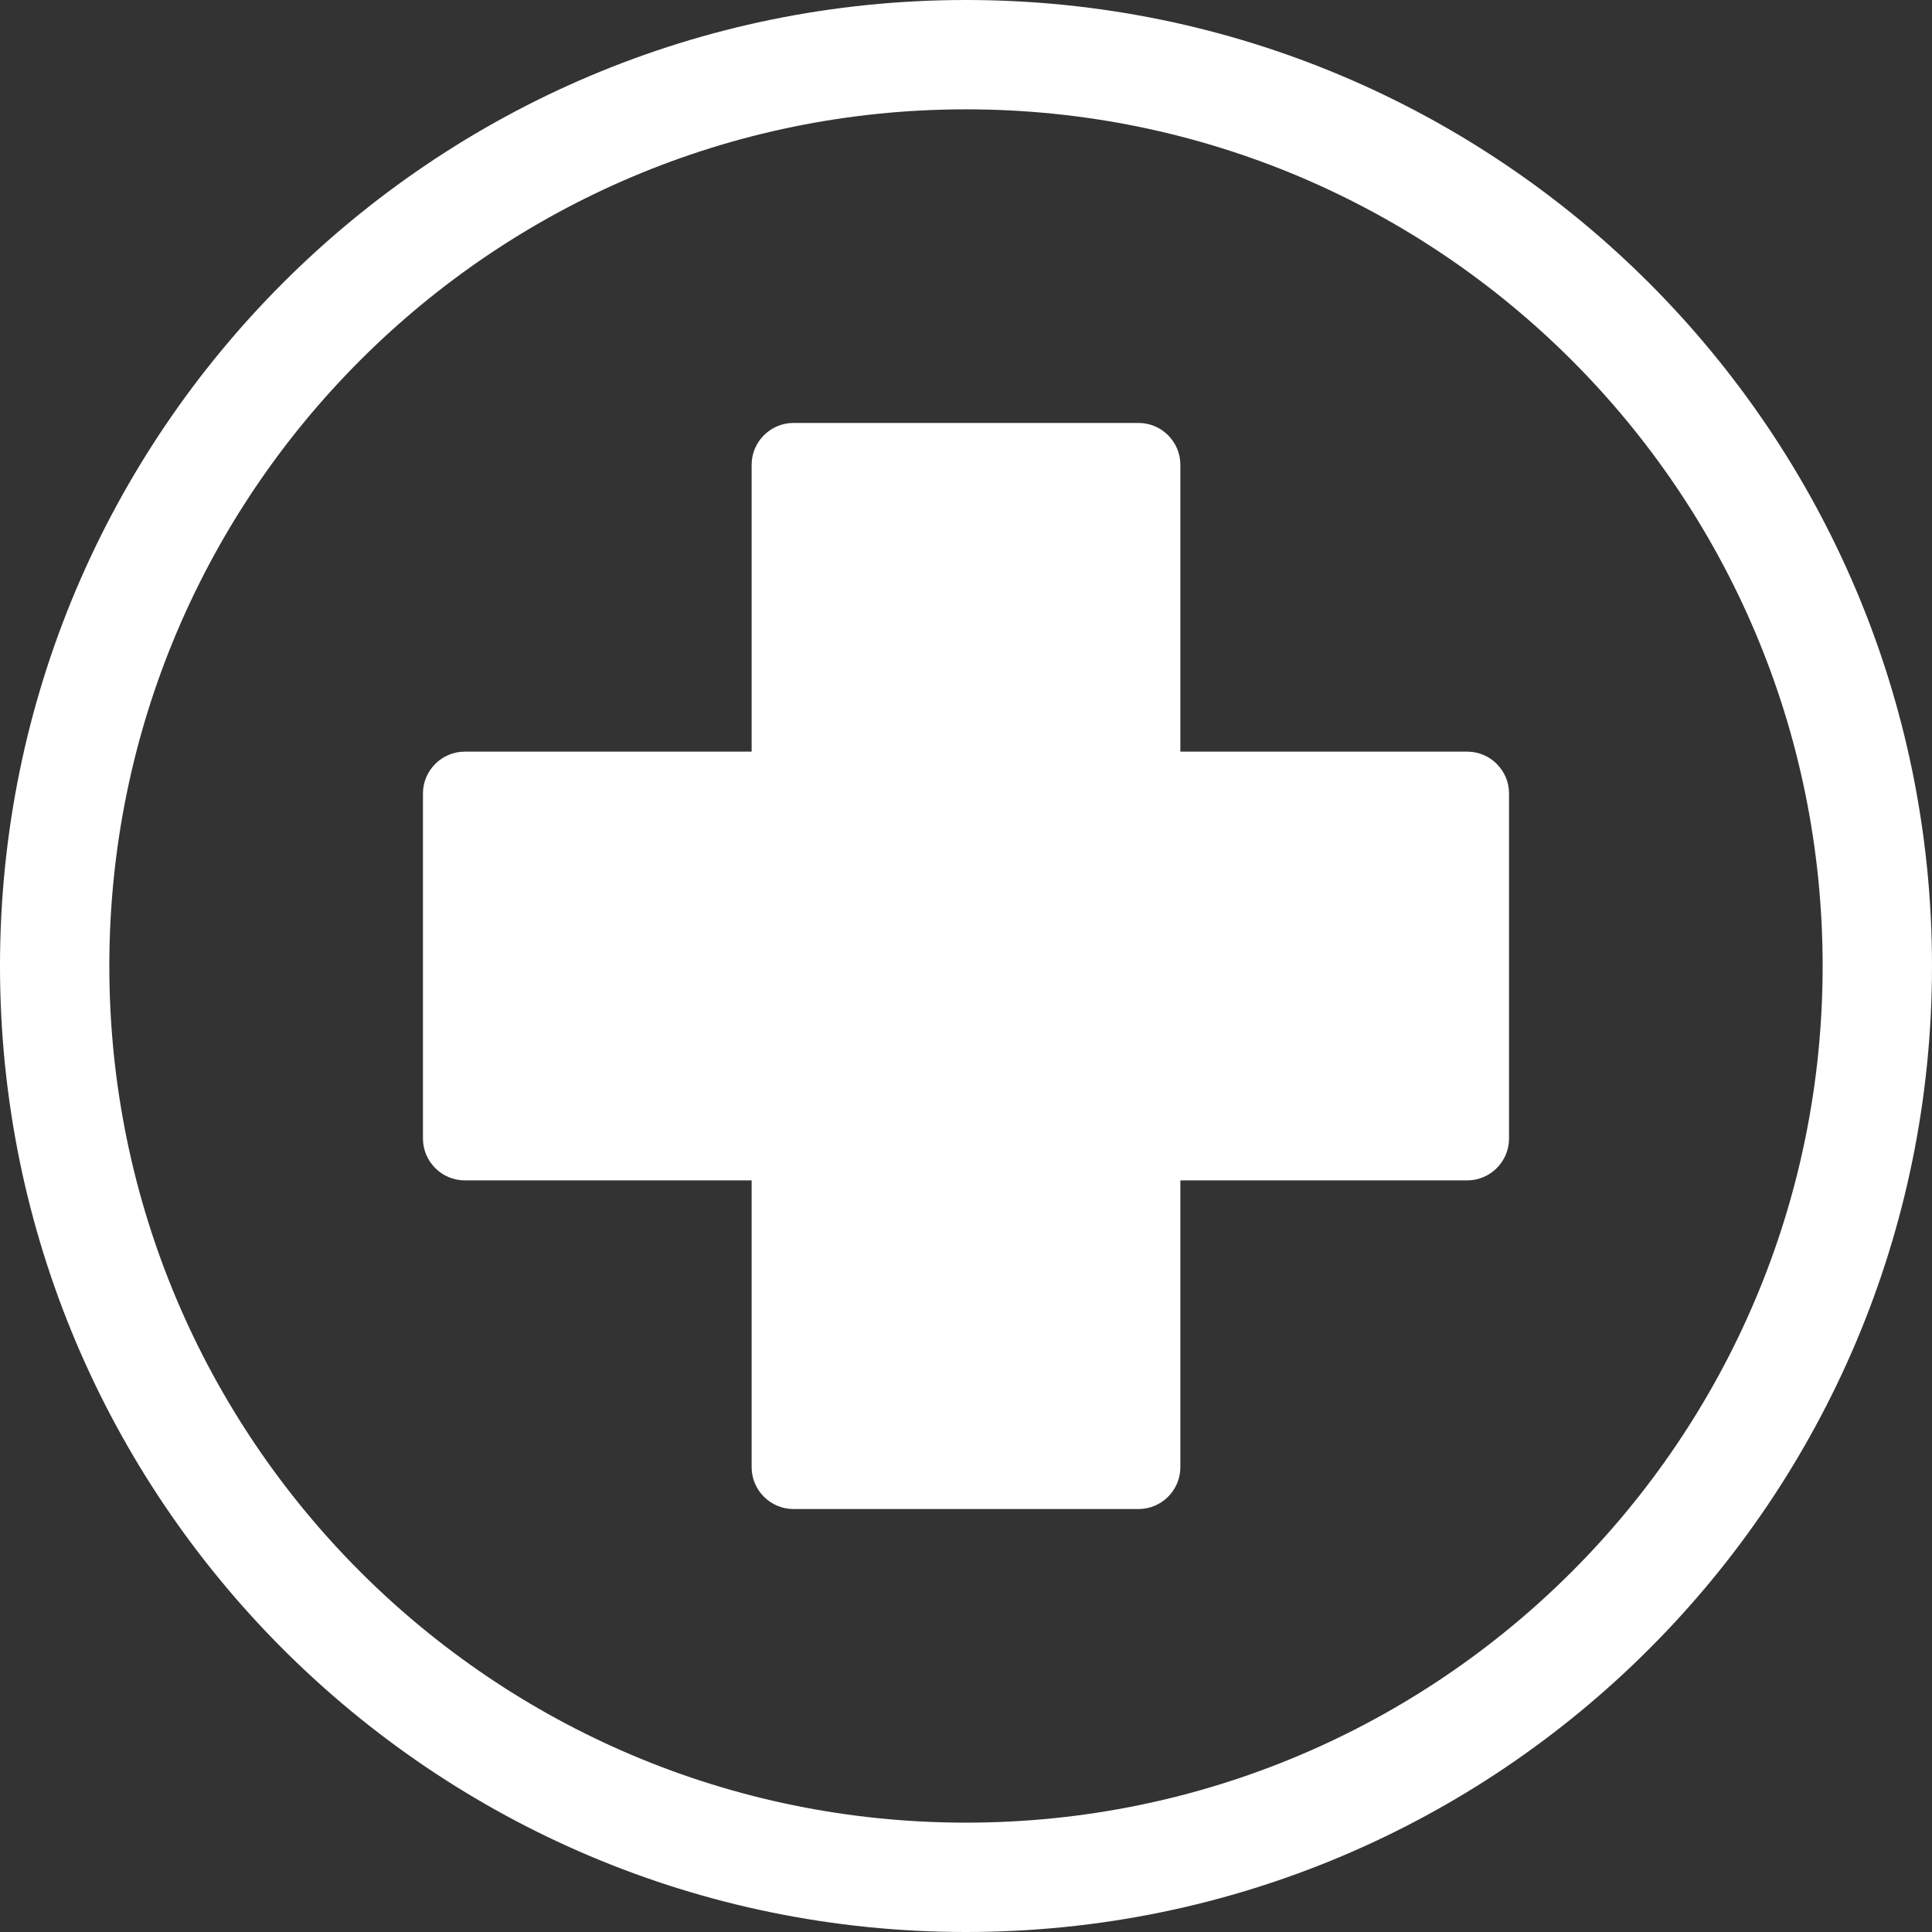 <svg height="512px" id="Layer_1" style="enable-background:new 0 0 512 512;" version="1.1" viewBox="0 0 512 512" width="512px" xml:space="preserve" xmlns="http://www.w3.org/2000/svg" xmlns:xlink="http://www.w3.org/1999/xlink"><rect x="0" y="0" width="512" height="512" fill="#333333" stroke="none"/><style type="text/css">

	.st0{fill:#319997;}
	.st1{fill-rule:evenodd;clip-rule:evenodd;fill:#319997;}

</style><path d="M95.468,416.532c41.078,41.077,97.838,66.489,160.532,66.489s119.448-25.412,160.532-66.489  c41.078-41.078,66.489-97.839,66.489-160.532S457.61,136.546,416.532,95.468C375.448,54.388,318.693,28.976,256,28.976  S136.546,54.388,95.468,95.468C54.385,136.546,28.973,193.307,28.973,256S54.385,375.454,95.468,416.532 M256,0  c141.382,0,256,114.615,256,256c0,141.382-114.618,256-256,256C114.612,512,0,397.382,0,256C0,114.615,114.612,0,256,0z" fill="#ffffff" opacity="1" original-fill="#319997"></path><path d="M112.088,301.73v-91.461c0-6.092,4.987-11.076,11.076-11.076h76.027v-76.028  c0-6.091,4.987-11.076,11.076-11.076h91.465c6.095,0,11.076,4.984,11.076,11.076v76.028h76.027c6.095,0,11.076,4.984,11.076,11.076  v91.461c0,6.096-4.981,11.082-11.076,11.082h-76.027v76.021c0,6.09-4.981,11.076-11.076,11.076h-91.465  c-6.089,0-11.076-4.986-11.076-11.076v-76.021h-76.027C117.075,312.813,112.088,307.826,112.088,301.73" fill="#ffffff" opacity="1" original-fill="#319997"></path></svg>